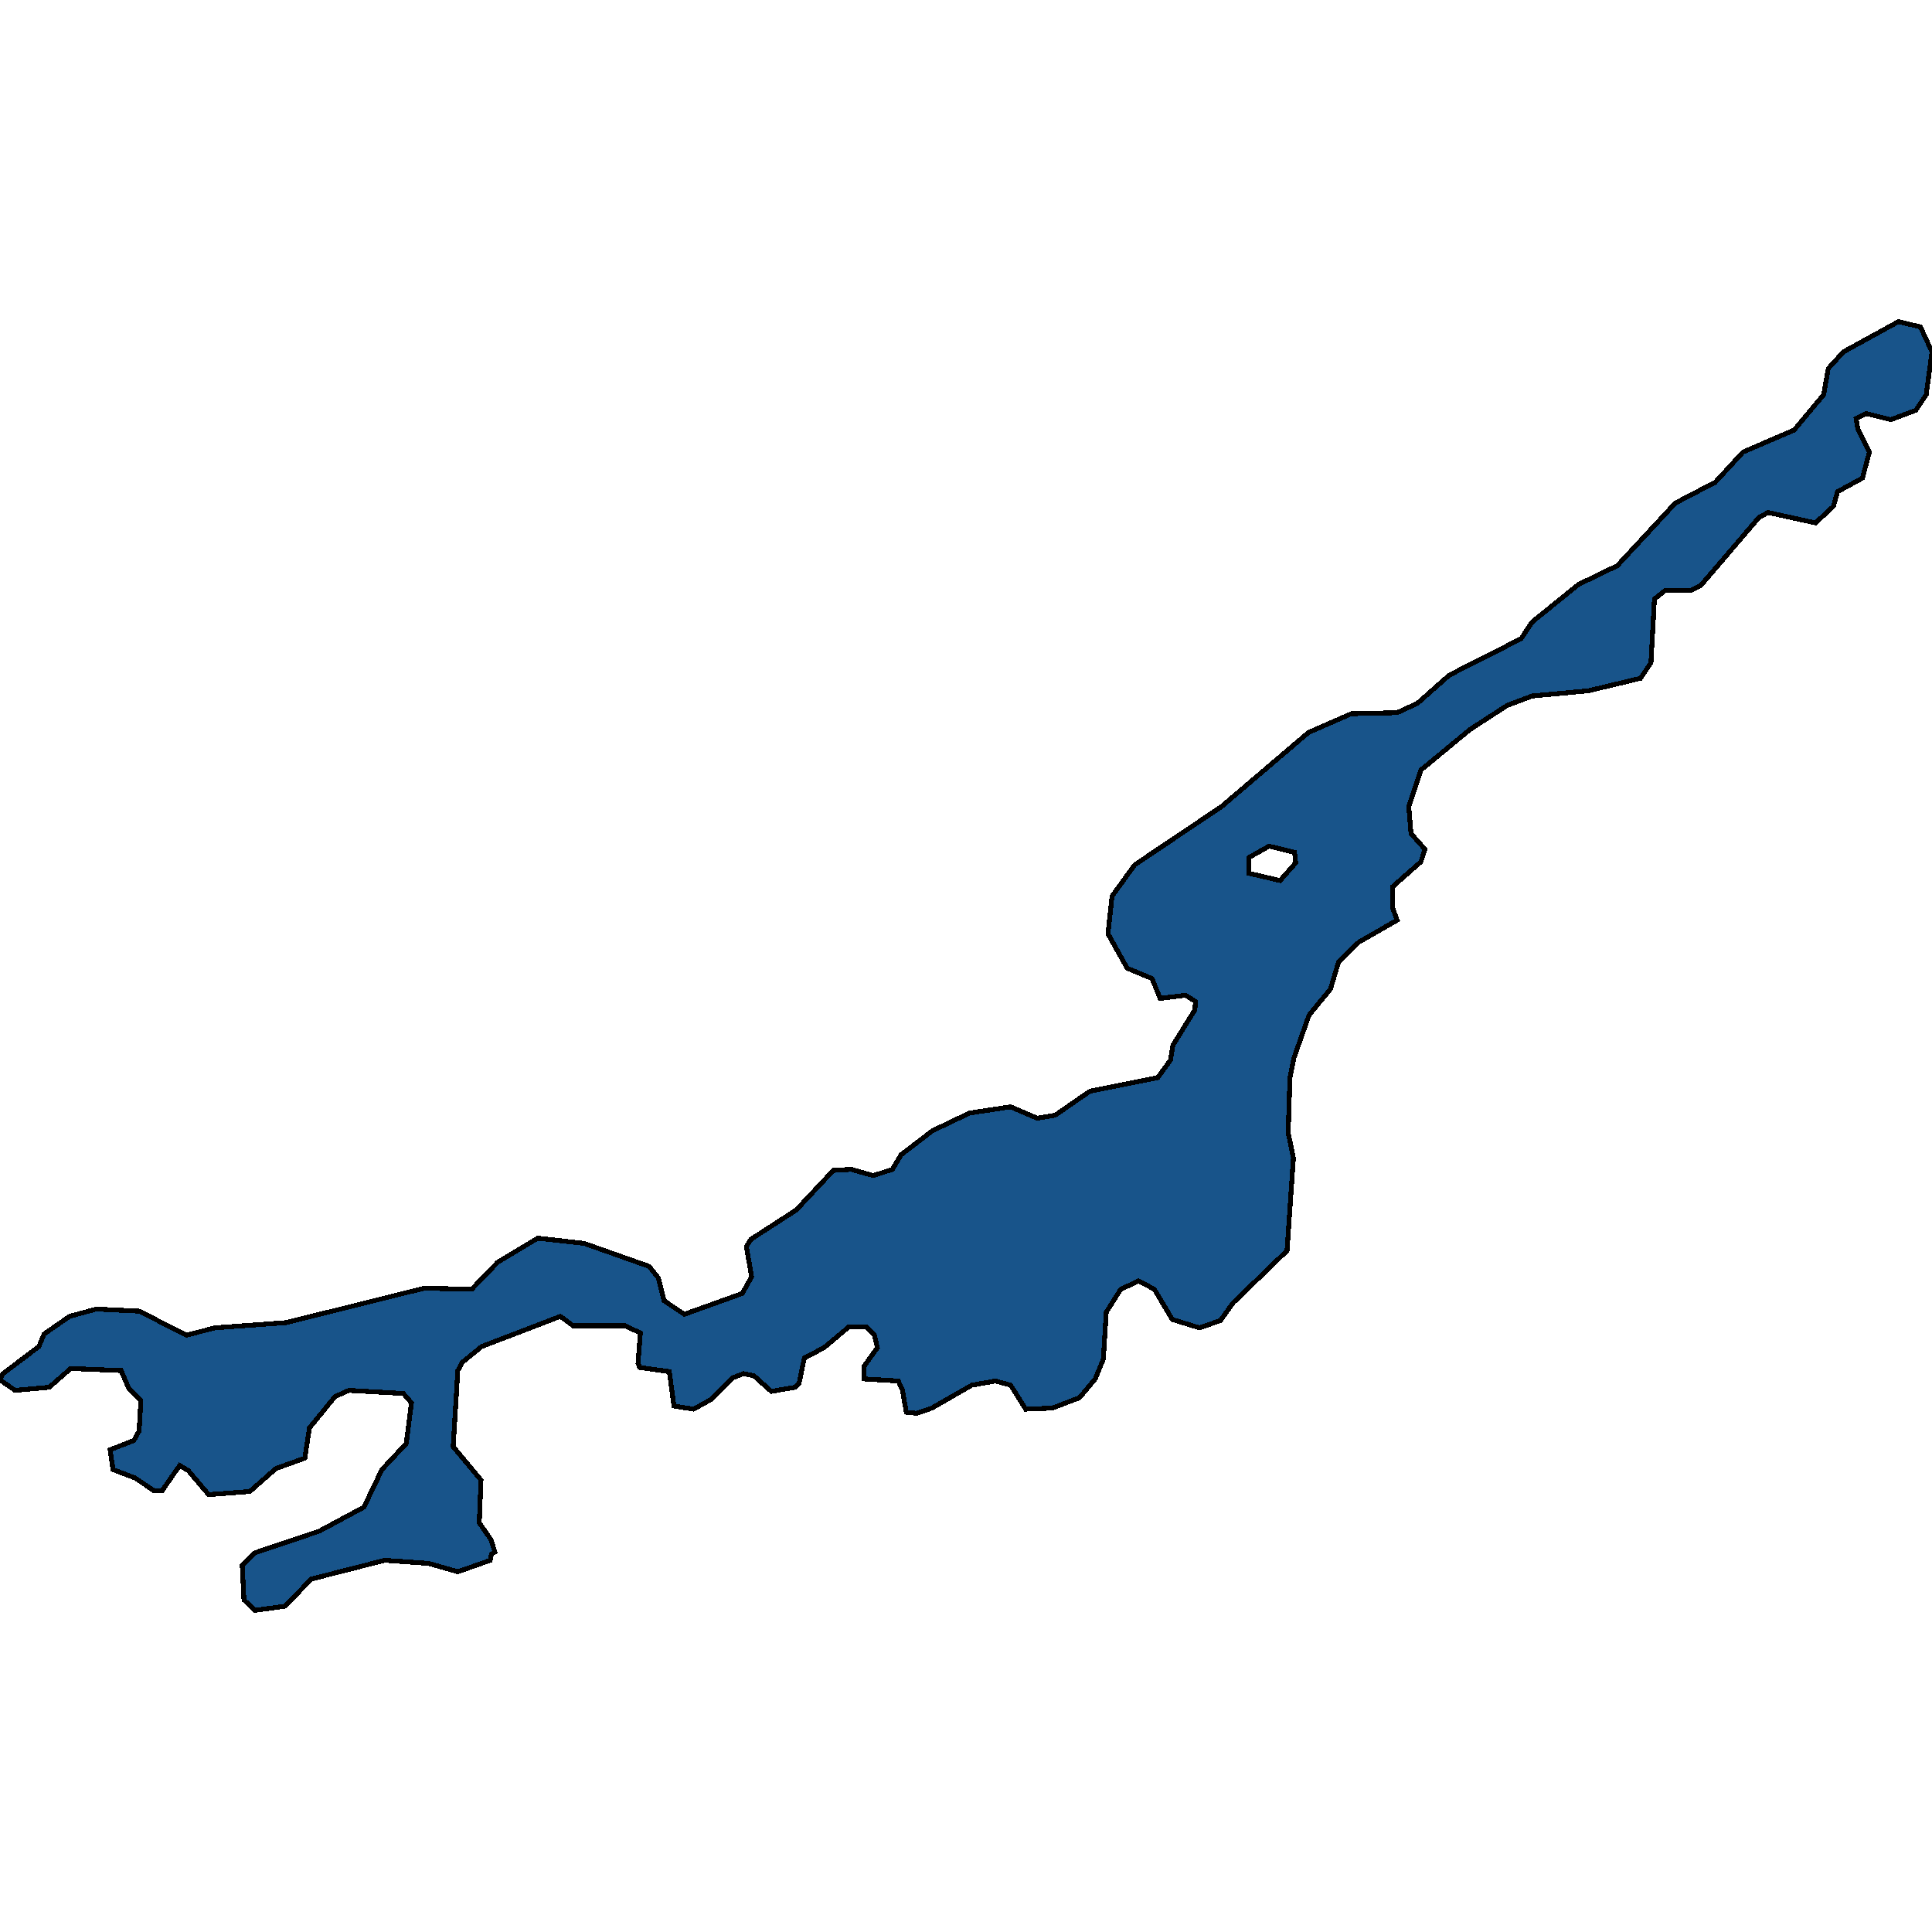 <svg xmlns="http://www.w3.org/2000/svg" width="400" height="400"><path d="m.6 284.41 7.438-5.613 1.08-2.59 5.28-3.669 5.518-1.51 8.878.43 9.838 4.965 5.88-1.51 14.756-1.08 28.554-7.123 9.838.216 5.4-5.612 8.278-4.965 9.598 1.08 13.437 4.748 1.92 2.375 1.2 4.748 4.199 2.806 11.997-4.317 1.92-3.453-1.08-6.26.96-1.51 9.358-6.045 7.678-8.202 3.72-.216 4.559 1.295 3.959-1.295 1.8-3.022 6.478-4.964 7.679-3.67 8.518-1.295 5.519 2.374 3.72-.647 7.198-4.965 14.037-2.806 2.64-3.67.48-3.022 4.559-7.339.12-1.727-2.04-1.295-5.279.648-1.68-4.102-5.159-2.159-3.959-7.123.84-7.771 4.679-6.476 17.996-12.09 17.997-15.326 8.878-3.886 9.478-.216 4.2-1.943 6.598-5.829 14.877-7.555 2.28-3.455 9.598-7.771 8.038-3.886 11.998-12.954 8.278-4.317 5.759-6.261 10.558-4.534 6.118-7.34.96-5.398 3.12-3.454 11.397-6.261 4.56 1.08 2.399 5.18-1.2 8.853-2.16 3.238-5.158 1.943-5.16-1.295-2.039 1.08.36 2.158 2.4 4.75-1.44 5.397-5.16 2.807-.839 3.022-3.72 3.454-9.837-2.159-1.92 1.08-11.997 14.033-2.16 1.079h-5.279l-2.16 1.727-.72 13.169-2.159 3.238-10.798 2.59-11.637 1.08-5.16 1.943-7.678 4.965-10.198 8.42-2.52 7.555.48 5.613 2.88 3.238-.84 2.59-5.879 5.18v4.318l.96 2.59-7.918 4.534-4.2 4.101-1.68 5.613-4.438 5.396-3.12 8.85-.84 4.102-.36 11.44 1.08 5.18-1.32 19.212-11.157 10.792-2.64 3.67-4.319 1.51-5.639-1.726-3.719-6.26-3.24-1.727-3.718 1.727-3 4.749-.6 9.713-1.68 4.1-3.239 3.886-5.639 2.158-5.518.216-3.12-4.964-3.12-.864-4.918.864-8.279 4.748-3.119 1.08-2.16-.216-.84-4.749-.84-1.727-7.078-.431v-2.59l2.76-3.886-.6-2.59-1.68-1.727h-3.6l-5.158 4.317-4.08 2.159-1.08 5.18-.839.863-4.919.864-3.6-3.238-2.159-.432-2.28.864-4.558 4.532-3.48 1.943-4.079-.648-.96-7.122-6.118-.864-.36-.863.48-6.26-3.12-1.51h-10.798l-2.64-1.943-16.316 6.26-3.96 3.237-.959 1.727-.96 15.756 5.76 6.907-.36 8.85 2.399 3.453.84 2.59-.72.431-.24 1.295-6.719 2.374-5.999-1.726-9.118-.648-15.237 3.885-5.399 5.612-6.239.863-2.28-2.158-.359-7.123 2.52-2.59 13.437-4.532 9.238-4.964 3.72-7.77 5.038-5.396 1.08-8.418-1.68-1.943-11.277-.647-2.88 1.295-5.279 6.475-.96 6.26-5.998 2.158-5.4 4.748-8.518.648-4.199-4.965-1.8-1.079-3.599 5.18h-1.8l-3.839-2.59-4.559-1.726-.6-4.101 4.92-1.943 1.08-1.942.36-6.26-2.52-2.59-1.56-3.67-10.438-.43-4.439 3.884-7.079.648L0 285.704Zm264.427-102.1 3.24-3.67-.24-2.159-5.28-1.295-4.199 2.375v3.238Z" style="stroke:#000;fill:#18548a;shape-rendering:crispEdges;stroke-width:1px"/></svg>